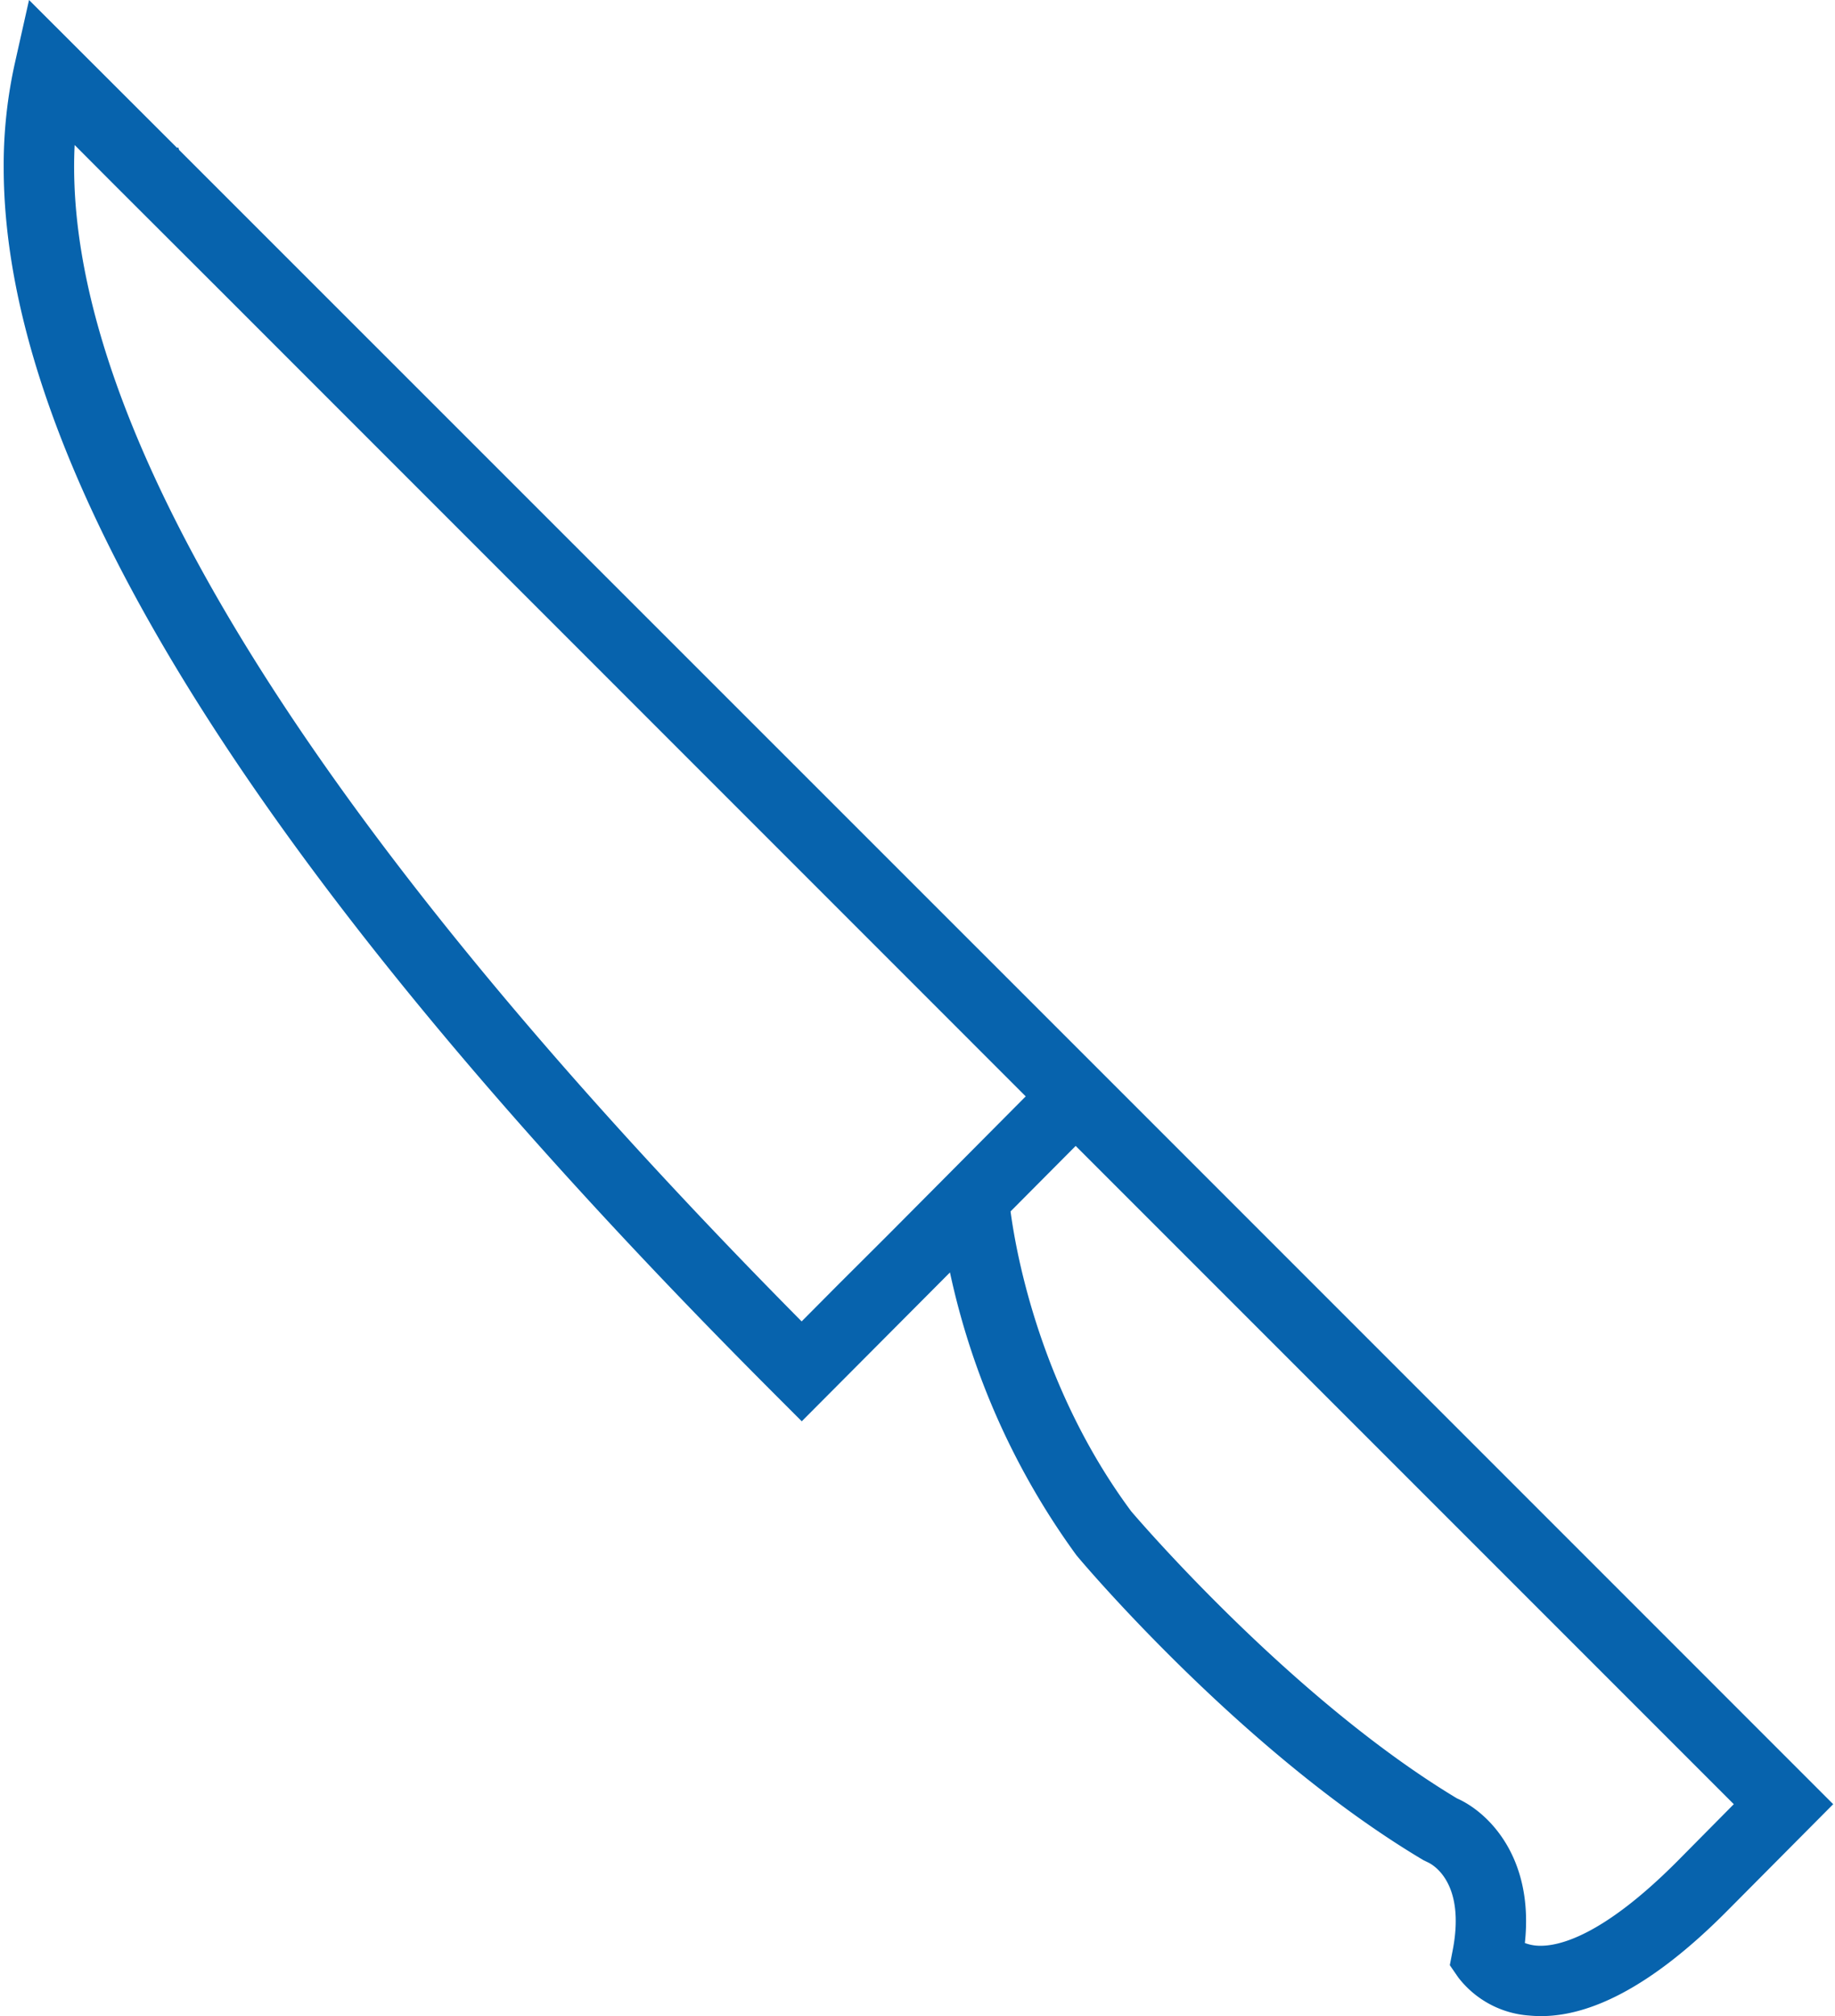 <?xml version="1.0" encoding="UTF-8" standalone="no"?>
<svg
   xmlns:dc="http://purl.org/dc/elements/1.1/"
   xmlns:cc="http://creativecommons.org/ns#"
   xmlns:rdf="http://www.w3.org/1999/02/22-rdf-syntax-ns#"
   xmlns:svg="http://www.w3.org/2000/svg"
   xmlns="http://www.w3.org/2000/svg"
   xmlns:sodipodi="http://sodipodi.sourceforge.net/DTD/sodipodi-0.dtd"
   xmlns:inkscape="http://www.inkscape.org/namespaces/inkscape"
   viewBox="0 0 316.38 347.52"
   version="1.1"
   id="svg12"
   sodipodi:docname="couteau.svg"
   inkscape:version="0.92.4 (5da689c313, 2019-01-14)">
  <sodipodi:namedview
     pagecolor="#ffffff"
     bordercolor="#666666"
     borderopacity="1"
     objecttolerance="10"
     gridtolerance="10"
     guidetolerance="10"
     inkscape:pageopacity="0"
     inkscape:pageshadow="2"
     inkscape:window-width="640"
     inkscape:window-height="480"
     id="namedview14"
     showgrid="false"
     inkscape:zoom="0.67909763"
     inkscape:cx="158.19"
     inkscape:cy="176.02463"
     inkscape:window-x="0"
     inkscape:window-y="0"
     inkscape:window-maximized="0"
     inkscape:current-layer="Calque_2" />
  <defs
     id="defs4">
    <style
       id="style2">.cls-1{fill:#0763ad;}</style>
  </defs>
  <title
     id="title6">couteau</title>
  <g
     id="Calque_2"
     data-name="Calque 2">
    <g
       id="Calque_1-2"
       data-name="Calque 1"
       transform="matrix(-0.997,0,0,1,316.069,0)">
      <path
         class="cls-1"
         d="M 314.41,10.71 312,0 286.41,25.48 286.16,25.42 c 0,0.15 -0.08,0.28 -0.11,0.42 L 122.45,188.91 0,311 18.38,329.44 c 12.81,12.86 24.29,18.92 34.11,18 a 17,17 0 0 0 12.36,-6.59 l 1.45,-2.1 -0.49,-2.52 c -2.32,-11.88 3.61,-14.9 4.29,-15.21 l 0.8,-0.39 c 31.05,-18.42 58.88,-51.19 60,-52.58 a 128.41,128.41 0 0 0 21.84,-48.71 l 25.63,25.66 4.3,-4.29 C 271.43,152.23 316.3,81.14 316.38,29 a 80.84,80.84 0 0 0 -1.97,-18.29 z m -193,249.79 c 0,0 -27.23,32.05 -56.35,49.5 -5.25,2.3 -13.36,10 -11.74,24.93 A 7.44,7.44 0 0 1 51,335.4 c -3.4,0.15 -11,-1.52 -24,-14.52 L 17.19,311 131,197.53 l 11.26,11.29 c -1.02,7.71 -5.34,30.83 -20.85,51.68 z m 57,-32.7 -6.21,-6.23 -8.62,-8.57 -8.66,-8.68 v 0 L 139.64,188.99 279.37,49.66 297,32.11 304.11,25 c 2.35,47.62 -40.79,117.27 -125.74,202.8 z"
         id="path8"
         inkscape:connector-curvature="0"
         style="fill:#0763ad" />
    </g>
  </g>
</svg>
